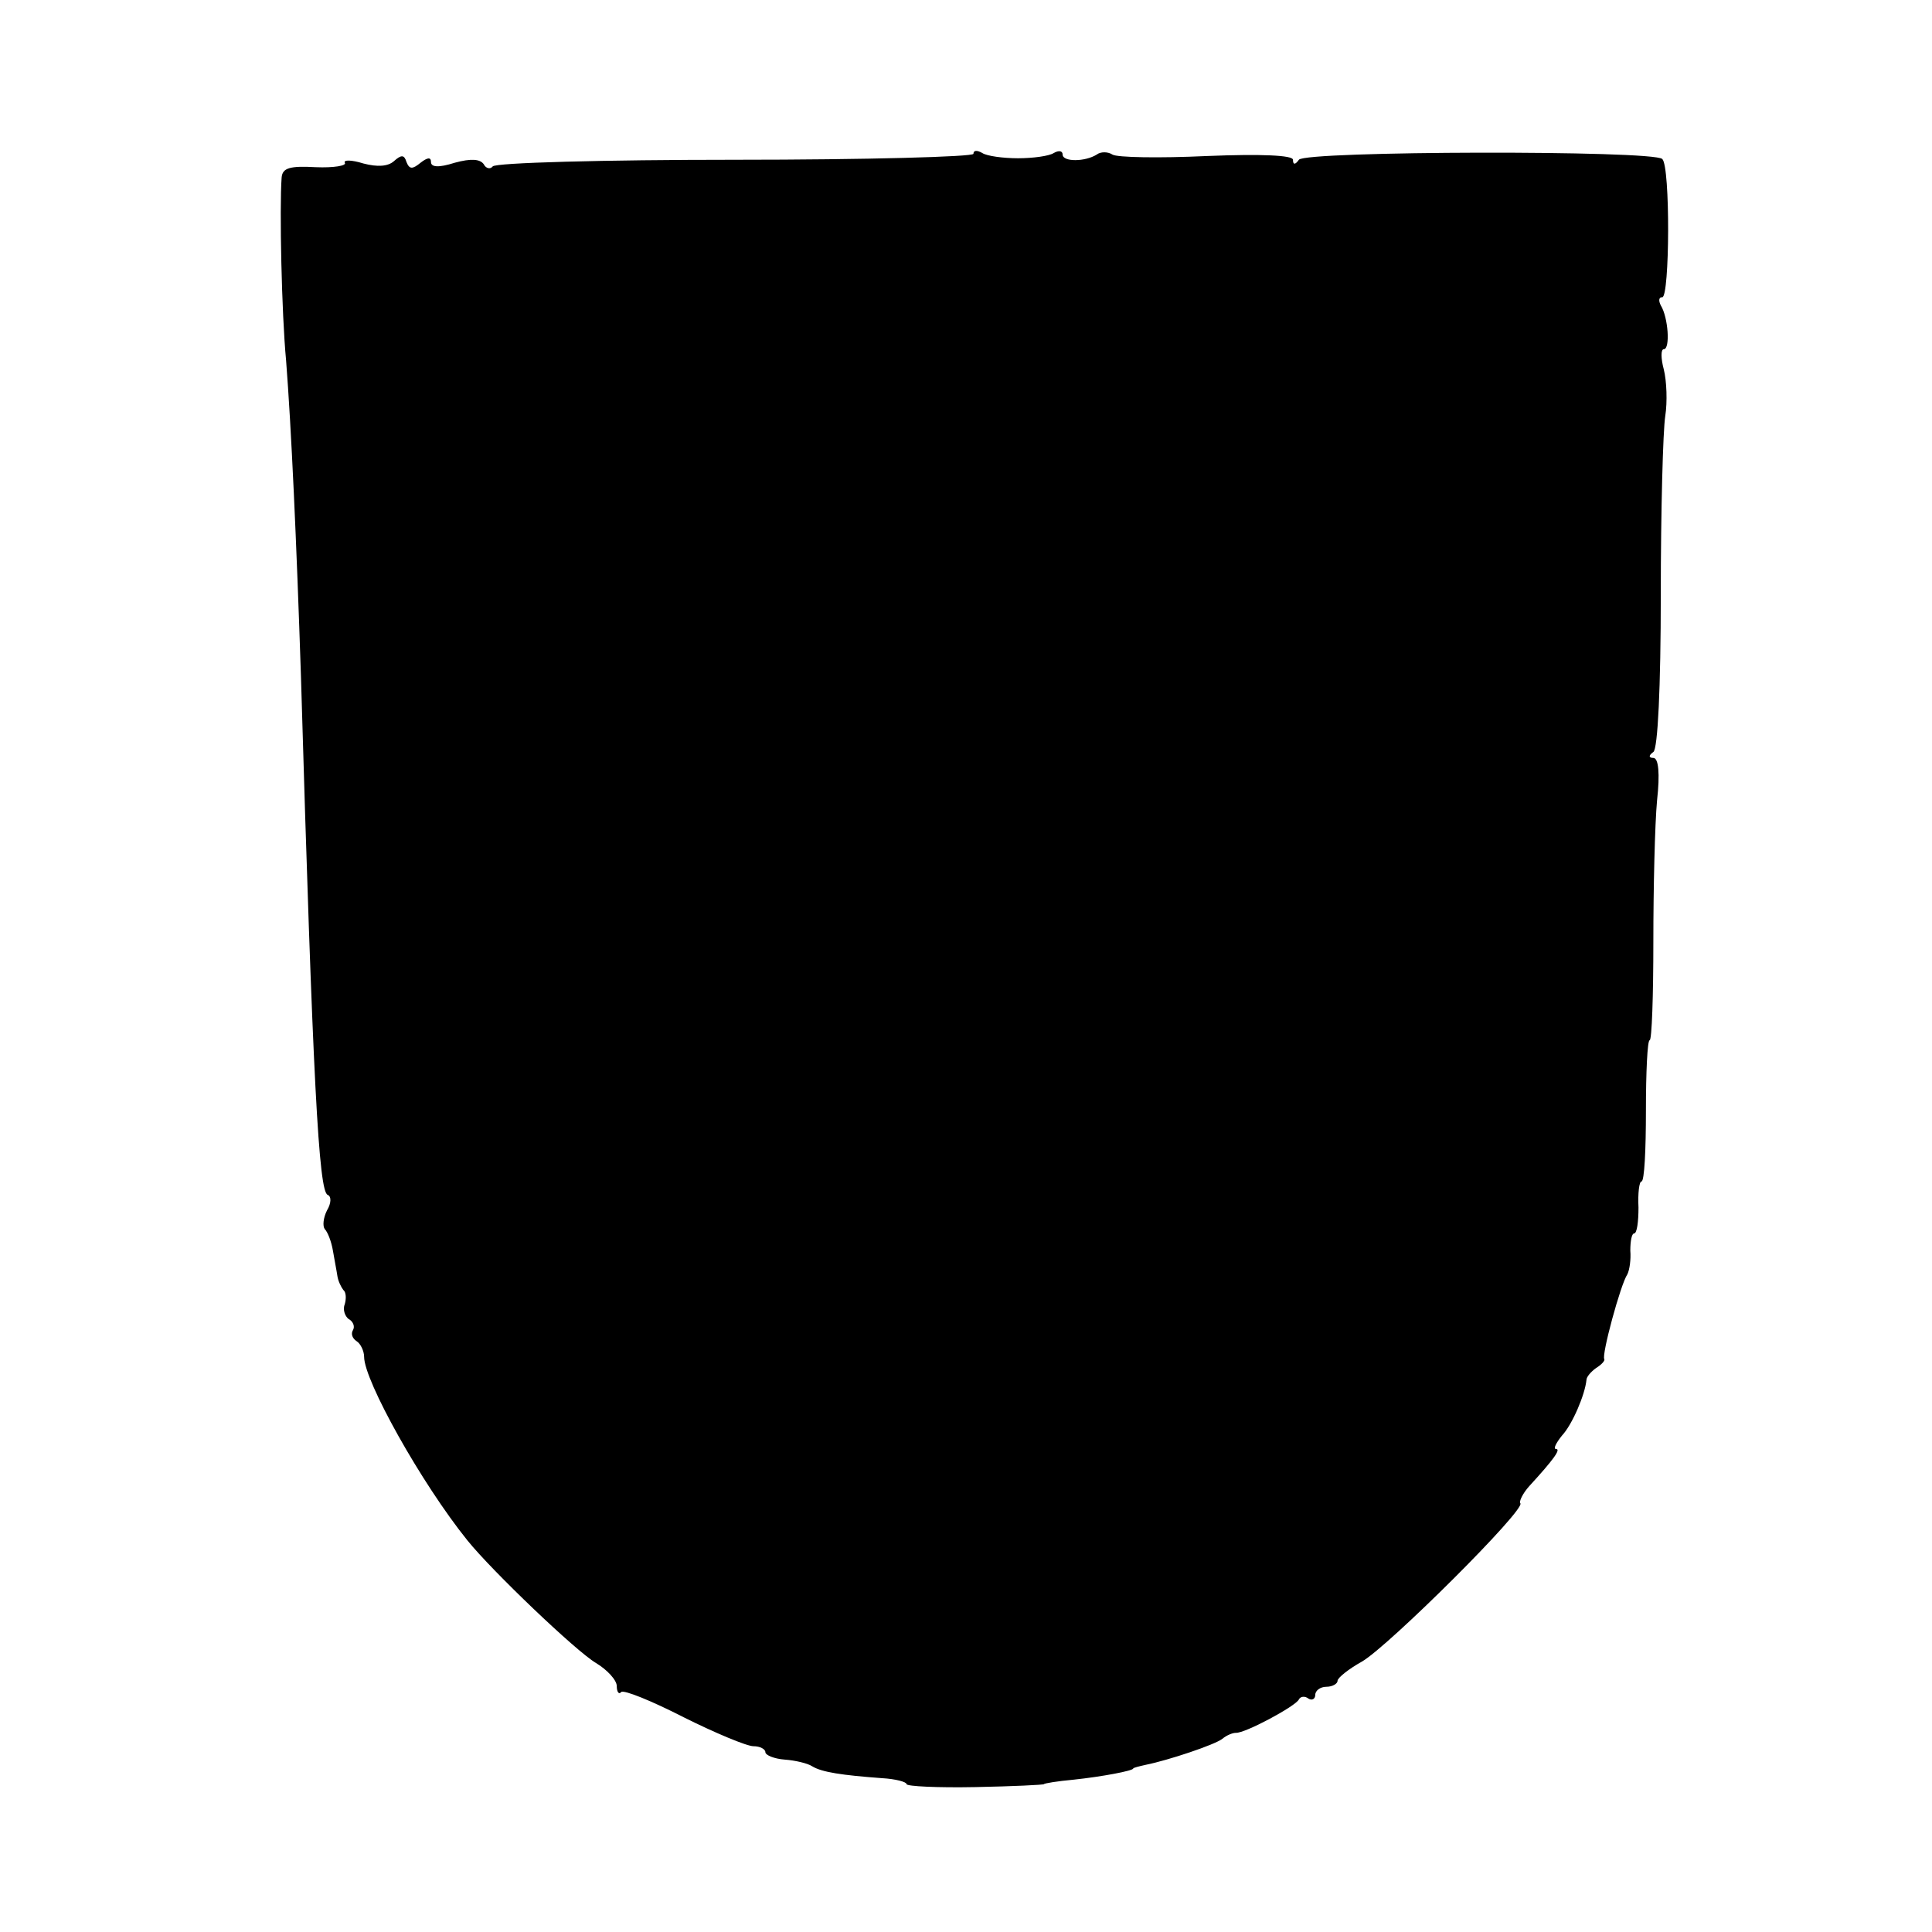 <?xml version="1.0" standalone="no"?>
<!DOCTYPE svg PUBLIC "-//W3C//DTD SVG 20010904//EN"
 "http://www.w3.org/TR/2001/REC-SVG-20010904/DTD/svg10.dtd">
<svg version="1.0" xmlns="http://www.w3.org/2000/svg"
 width="260pt" height="260pt" viewBox="0 0 260 260"
 preserveAspectRatio="xMidYMid meet">
<g transform="translate(0,260) scale(0.1,-0.1)"
fill="#000000" stroke="none">
<path d="M1310 2393 c0 -4 -144 -8 -321 -8 -176 0 -323 -4 -326 -9 -3 -4 -9
-3 -12 3 -5 7 -17 8 -39 2 -22 -7 -32 -6 -32 1 0 7 -5 6 -14 -1 -11 -9 -15 -9
-19 1 -3 10 -7 10 -17 1 -8 -7 -22 -8 -41 -3 -16 5 -27 5 -25 1 3 -4 -15 -7
-39 -6 -35 2 -45 -1 -46 -14 -3 -41 0 -183 6 -246 7 -90 14 -242 20 -425 16
-547 24 -694 36 -698 5 -2 5 -11 -1 -21 -5 -10 -6 -21 -3 -25 4 -4 9 -17 11
-29 2 -12 5 -27 6 -34 1 -7 5 -15 8 -19 4 -3 4 -12 2 -19 -3 -7 0 -16 5 -20 6
-3 9 -10 6 -15 -3 -5 -1 -11 5 -15 5 -3 10 -13 10 -21 0 -32 77 -170 139 -247
33 -41 146 -149 173 -165 15 -9 28 -23 28 -31 0 -8 3 -12 6 -8 4 3 41 -12 84
-34 42 -21 85 -39 94 -39 9 0 16 -4 16 -8 0 -4 12 -9 26 -10 14 -1 31 -5 37
-9 13 -8 40 -12 94 -16 18 -1 33 -5 33 -8 0 -3 42 -5 93 -4 50 1 92 3 92 4 0
1 18 4 40 6 38 4 80 12 80 15 0 1 8 3 17 5 30 6 93 27 103 35 6 5 14 8 18 8
12 -1 81 36 85 45 2 4 8 5 13 1 5 -3 9 0 9 5 0 6 7 11 15 11 8 0 15 4 15 8 0
4 15 16 33 26 36 21 221 205 213 213 -2 2 3 13 12 23 33 36 43 50 36 50 -4 0
0 8 8 18 14 15 31 55 33 75 0 4 6 11 13 16 8 5 12 10 11 12 -4 5 22 101 31
114 3 6 5 20 4 32 0 13 2 23 5 23 4 0 6 16 6 35 -1 19 1 35 4 35 4 0 6 43 6
95 0 52 2 95 5 95 3 0 5 60 5 133 0 72 2 158 5 190 4 36 2 57 -5 57 -6 0 -7 3
0 8 6 4 10 87 10 212 0 113 3 221 6 240 3 19 2 47 -2 63 -4 15 -4 27 0 27 9 0
6 43 -4 59 -3 6 -3 11 2 11 10 0 11 176 0 186 -12 12 -481 11 -489 -1 -5 -7
-8 -7 -8 0 0 6 -42 8 -116 5 -64 -3 -121 -2 -127 2 -6 4 -16 4 -21 0 -16 -10
-46 -10 -46 0 0 5 -5 6 -12 2 -6 -4 -28 -7 -48 -7 -20 0 -42 3 -48 7 -7 4 -12
4 -12 -1z"/>
</g>
</svg>
